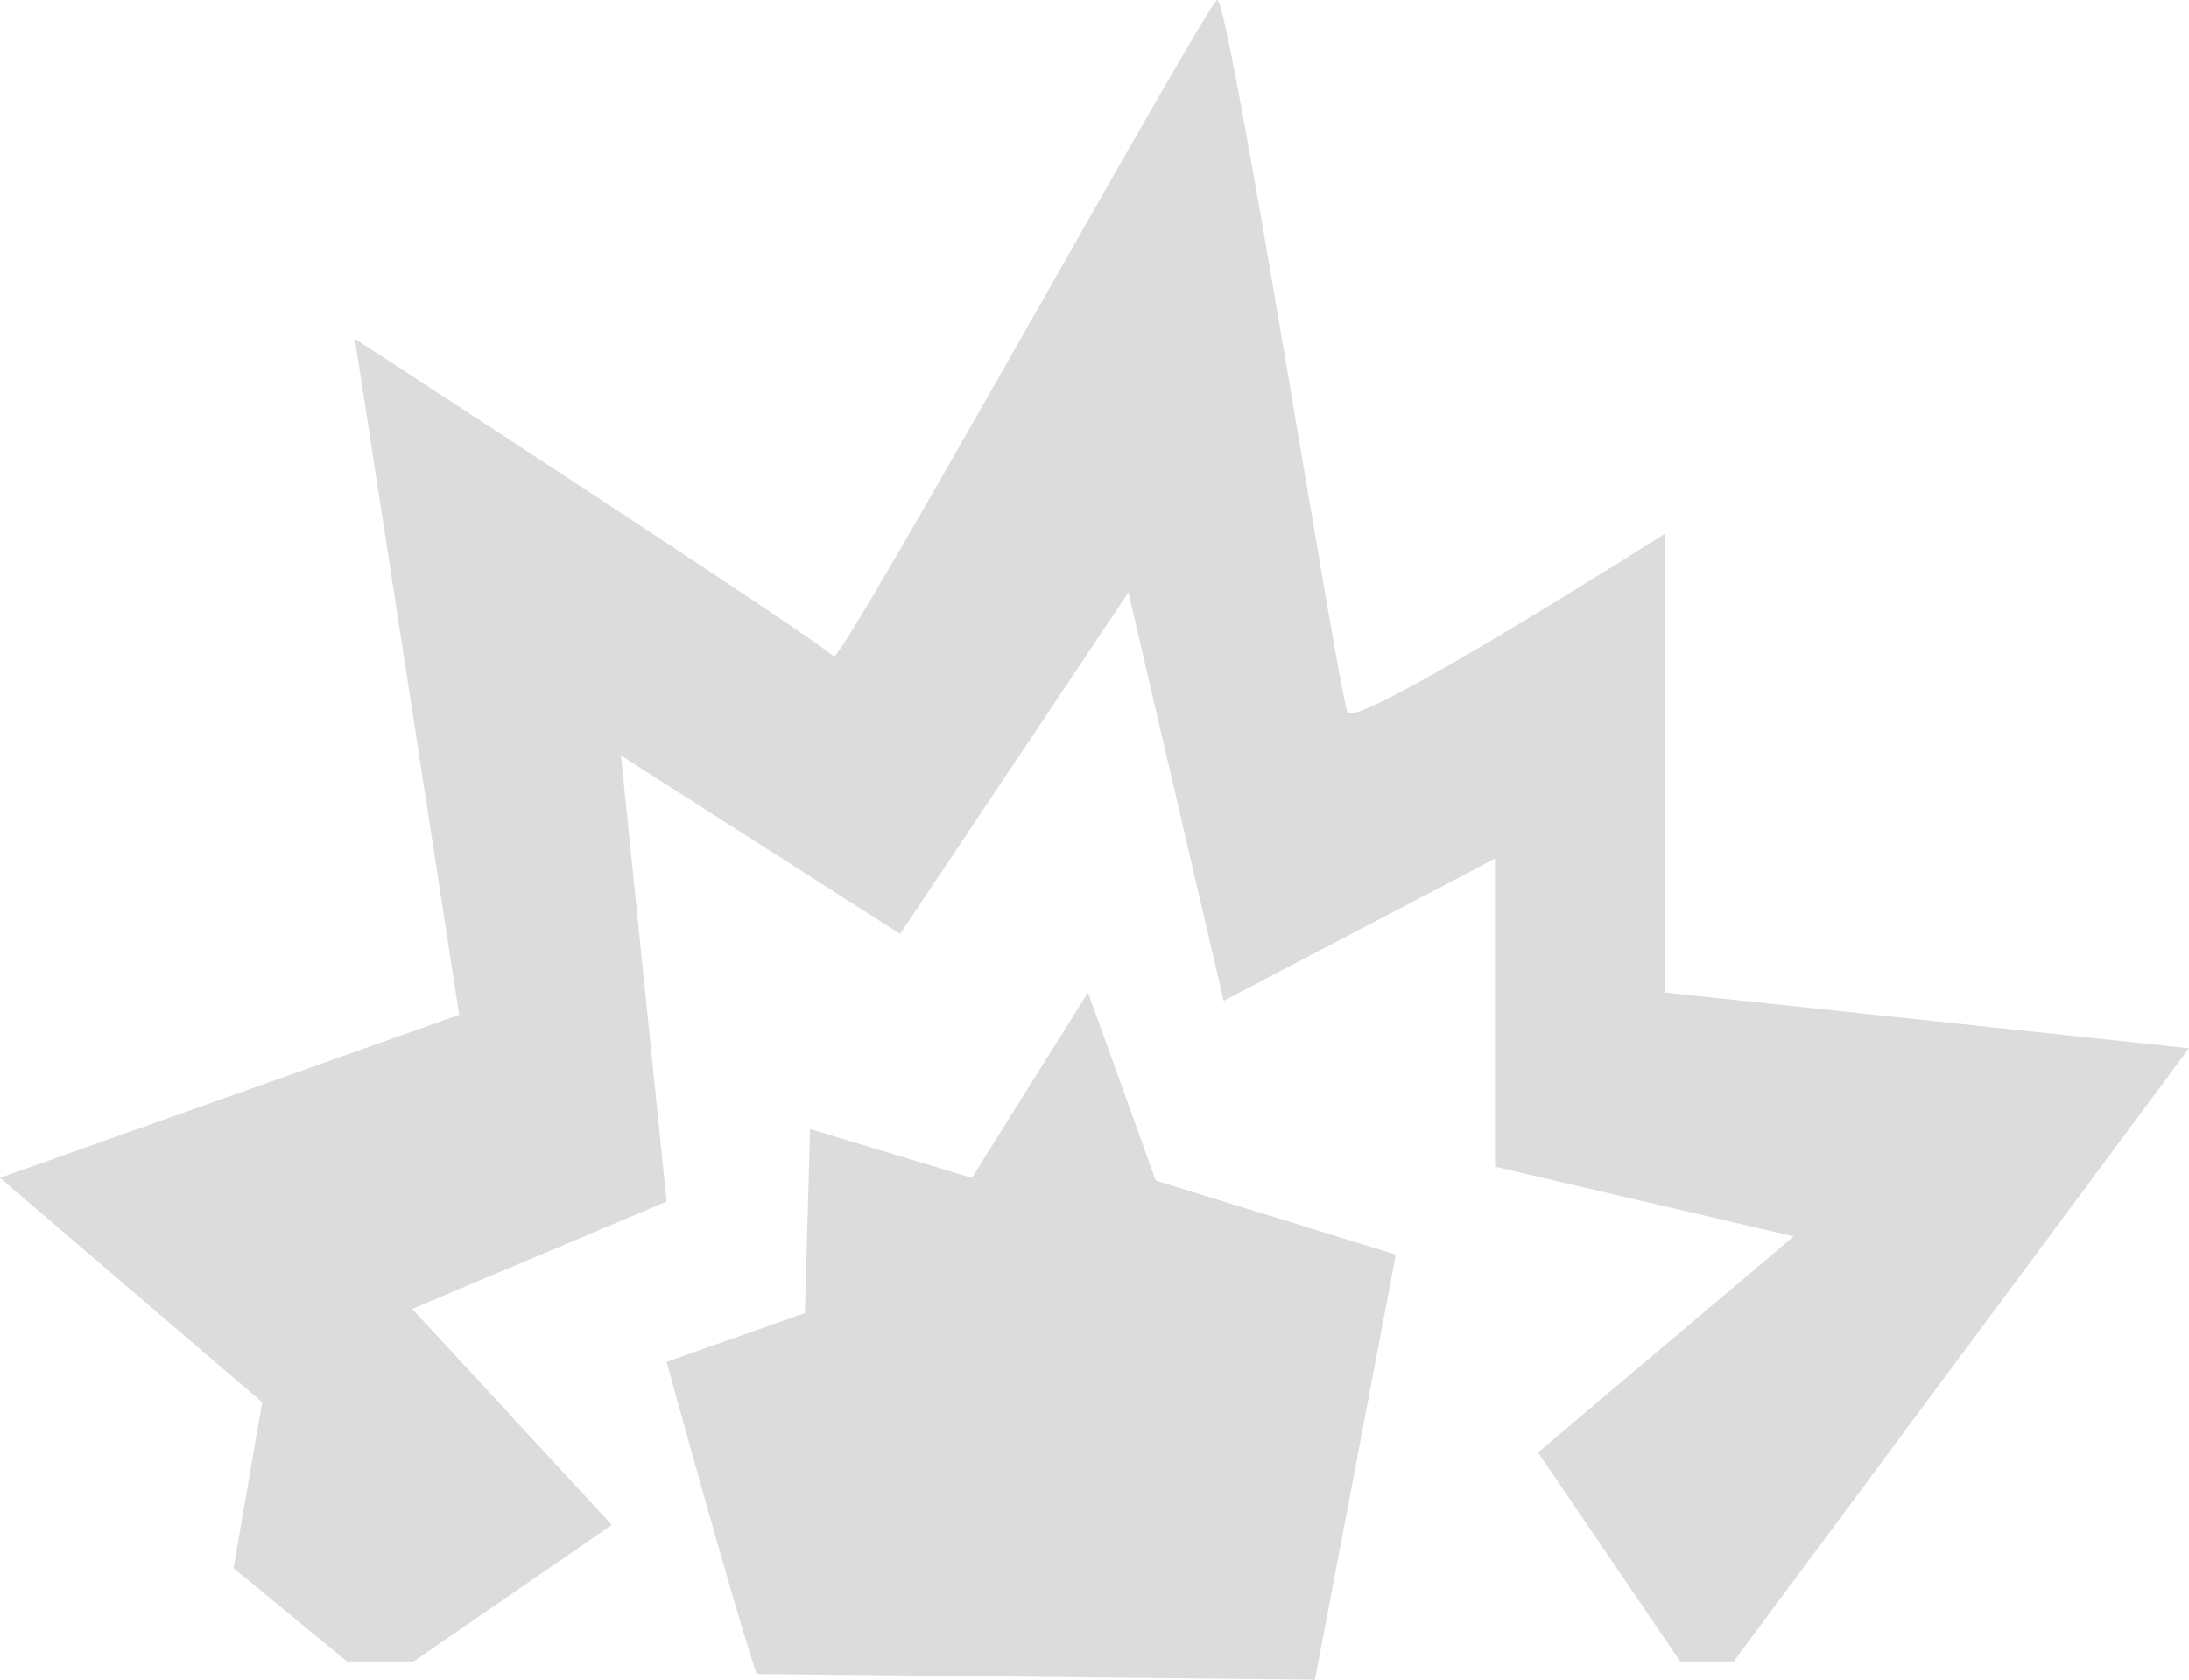 <svg width="301" height="231" viewBox="0 0 301 231" fill="none" xmlns="http://www.w3.org/2000/svg"><path d="M104.041 230.233c-3.229-9.585-12.378-42.94-12.378-42.94l19.015-6.709.717-25.304 22.243 6.709 15.965-25.495 9.328 25.879 33.006 10.16L180.815 231l-76.774-.767z" fill="#DCDCDC"/><path d="M228.889 136.493V73.424s-42.513 27.03-43.589 24.538C184.044 95.469 168.976-.762 167.362.005c-1.615.766-51.841 91.63-52.738 90.289-.718-1.342-65.833-43.707-65.833-43.707l14.35 92.973L0 161.988l36.055 30.863-3.946 22.812 15.606 12.844h9.148l27.266-18.786-27.445-29.713 34.98-14.761-6.279-61.343 38.387 24.537 31.392-46.965 13.095 56.167 37.311-19.553v42.365l41.078 9.584-35.159 29.713 19.553 28.755h7.354L301 144.16l-72.111-7.667z" fill="#DCDCDC"/></svg>